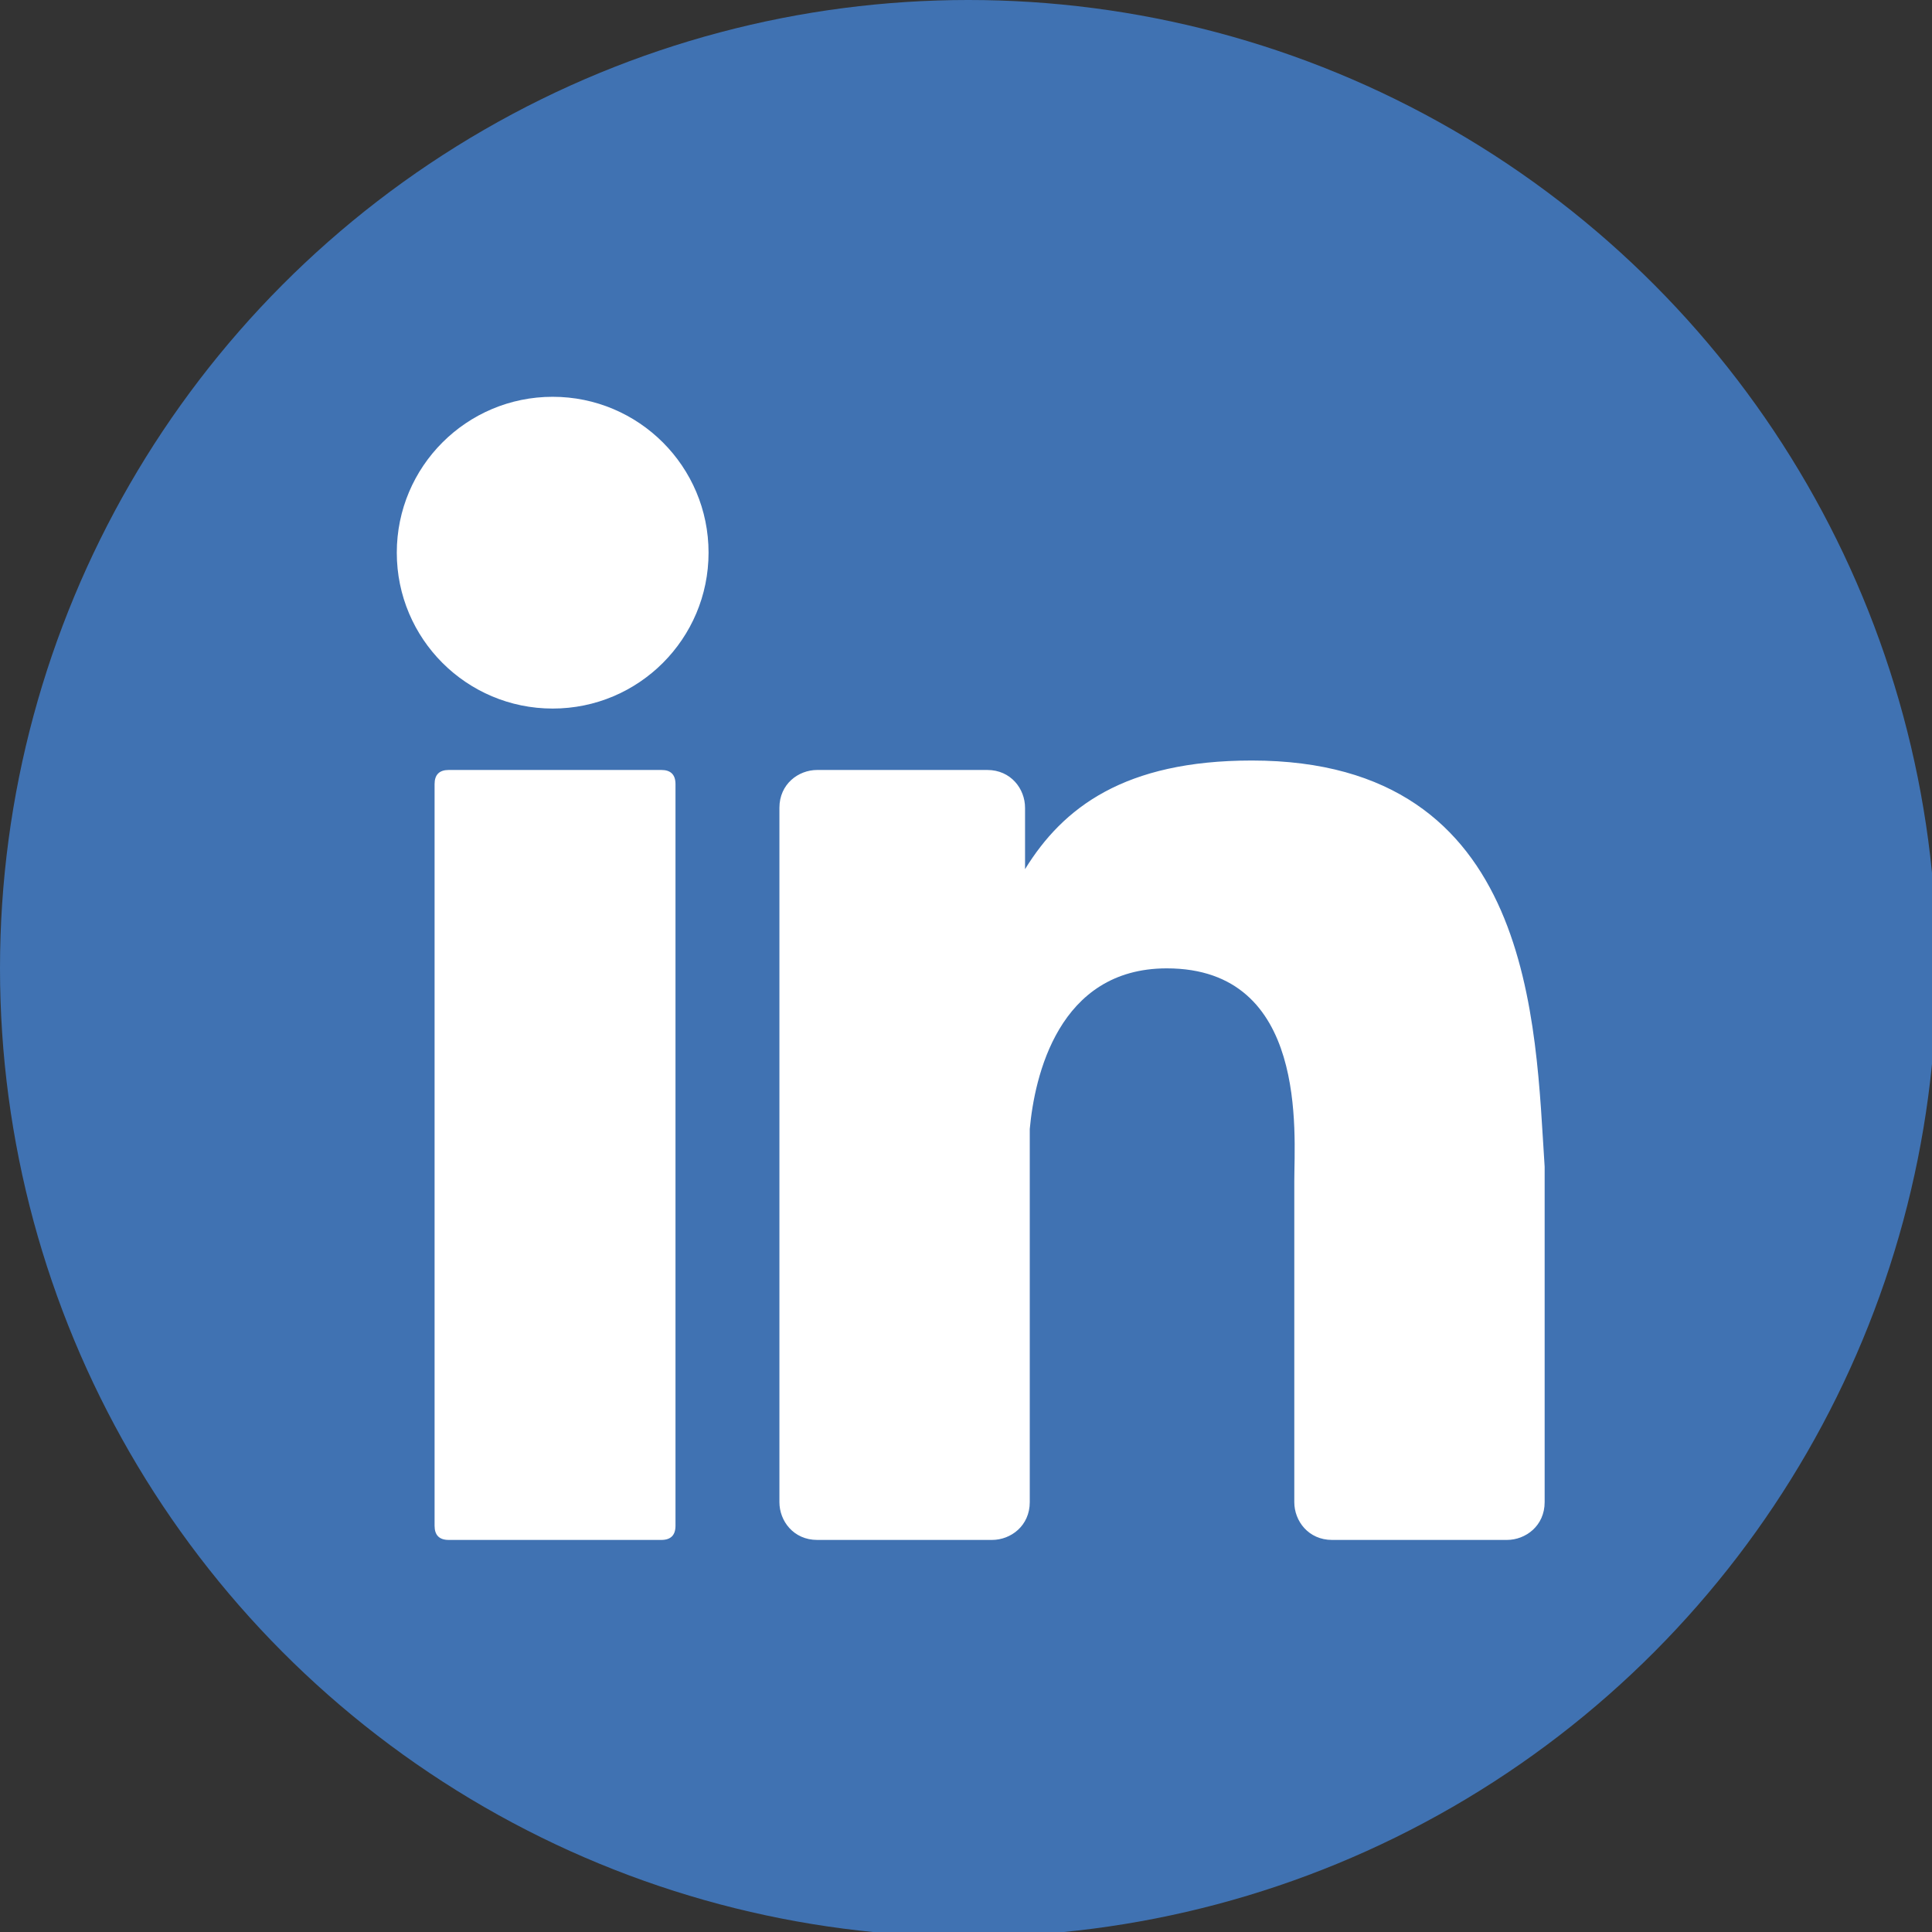 <?xml version="1.0" encoding="utf-8"?>
<!-- Generator: Adobe Illustrator 21.1.0, SVG Export Plug-In . SVG Version: 6.00 Build 0)  -->
<svg version="1.1" id="Laag_1" xmlns="http://www.w3.org/2000/svg" xmlns:xlink="http://www.w3.org/1999/xlink" x="0px" y="0px"
	 viewBox="0 0 40.9 40.9" style="enable-background:new 0 0 40.9 40.9;" xml:space="preserve">
<rect x="0" y="0" width="40.9" height="40.9" fill="#333333" stroke="none"/>
<style type="text/css">
	.st0{clip-path:url(#SVGID_2_);fill:#4072B2;}
	.st1{clip-path:url(#SVGID_2_);fill:#FFFFFF;}
</style>
<g>
	<defs>
		<rect id="SVGID_1_" x="-969.6" y="-1978.5" width="1920" height="2192"/>
	</defs>
	<clipPath id="SVGID_2_">
		<use xlink:href="#SVGID_1_"  style="overflow:visible;"/>
	</clipPath>
	<circle class="st0" cx="20.5" cy="20.5" r="20.5"/>
	<path class="st1" d="M26.5,16.1c-2.7,0-4,1-4.8,2.3v-1.3c0-0.4-0.3-0.8-0.8-0.8h-3.6c-0.4,0-0.8,0.3-0.8,0.8v14.7
		c0,0.4,0.3,0.8,0.8,0.8H21c0.4,0,0.8-0.3,0.8-0.8v-7.9c0.1-1.1,0.6-3.4,2.9-3.4c3,0,2.7,3.5,2.7,4.5v6.8c0,0.4,0.3,0.8,0.8,0.8h3.7
		c0.4,0,0.8-0.3,0.8-0.8v-7.1C32.5,21.7,32.5,16.1,26.5,16.1z"/>
	<circle class="st1" cx="11.7" cy="11.7" r="3.3"/>
	<path class="st1" d="M9.2,32.3V16.6c0-0.2,0.1-0.3,0.3-0.3H14c0.2,0,0.3,0.1,0.3,0.3v15.7c0,0.2-0.1,0.3-0.3,0.3H9.5
		C9.3,32.6,9.2,32.5,9.2,32.3z"/>
</g>
</svg>

